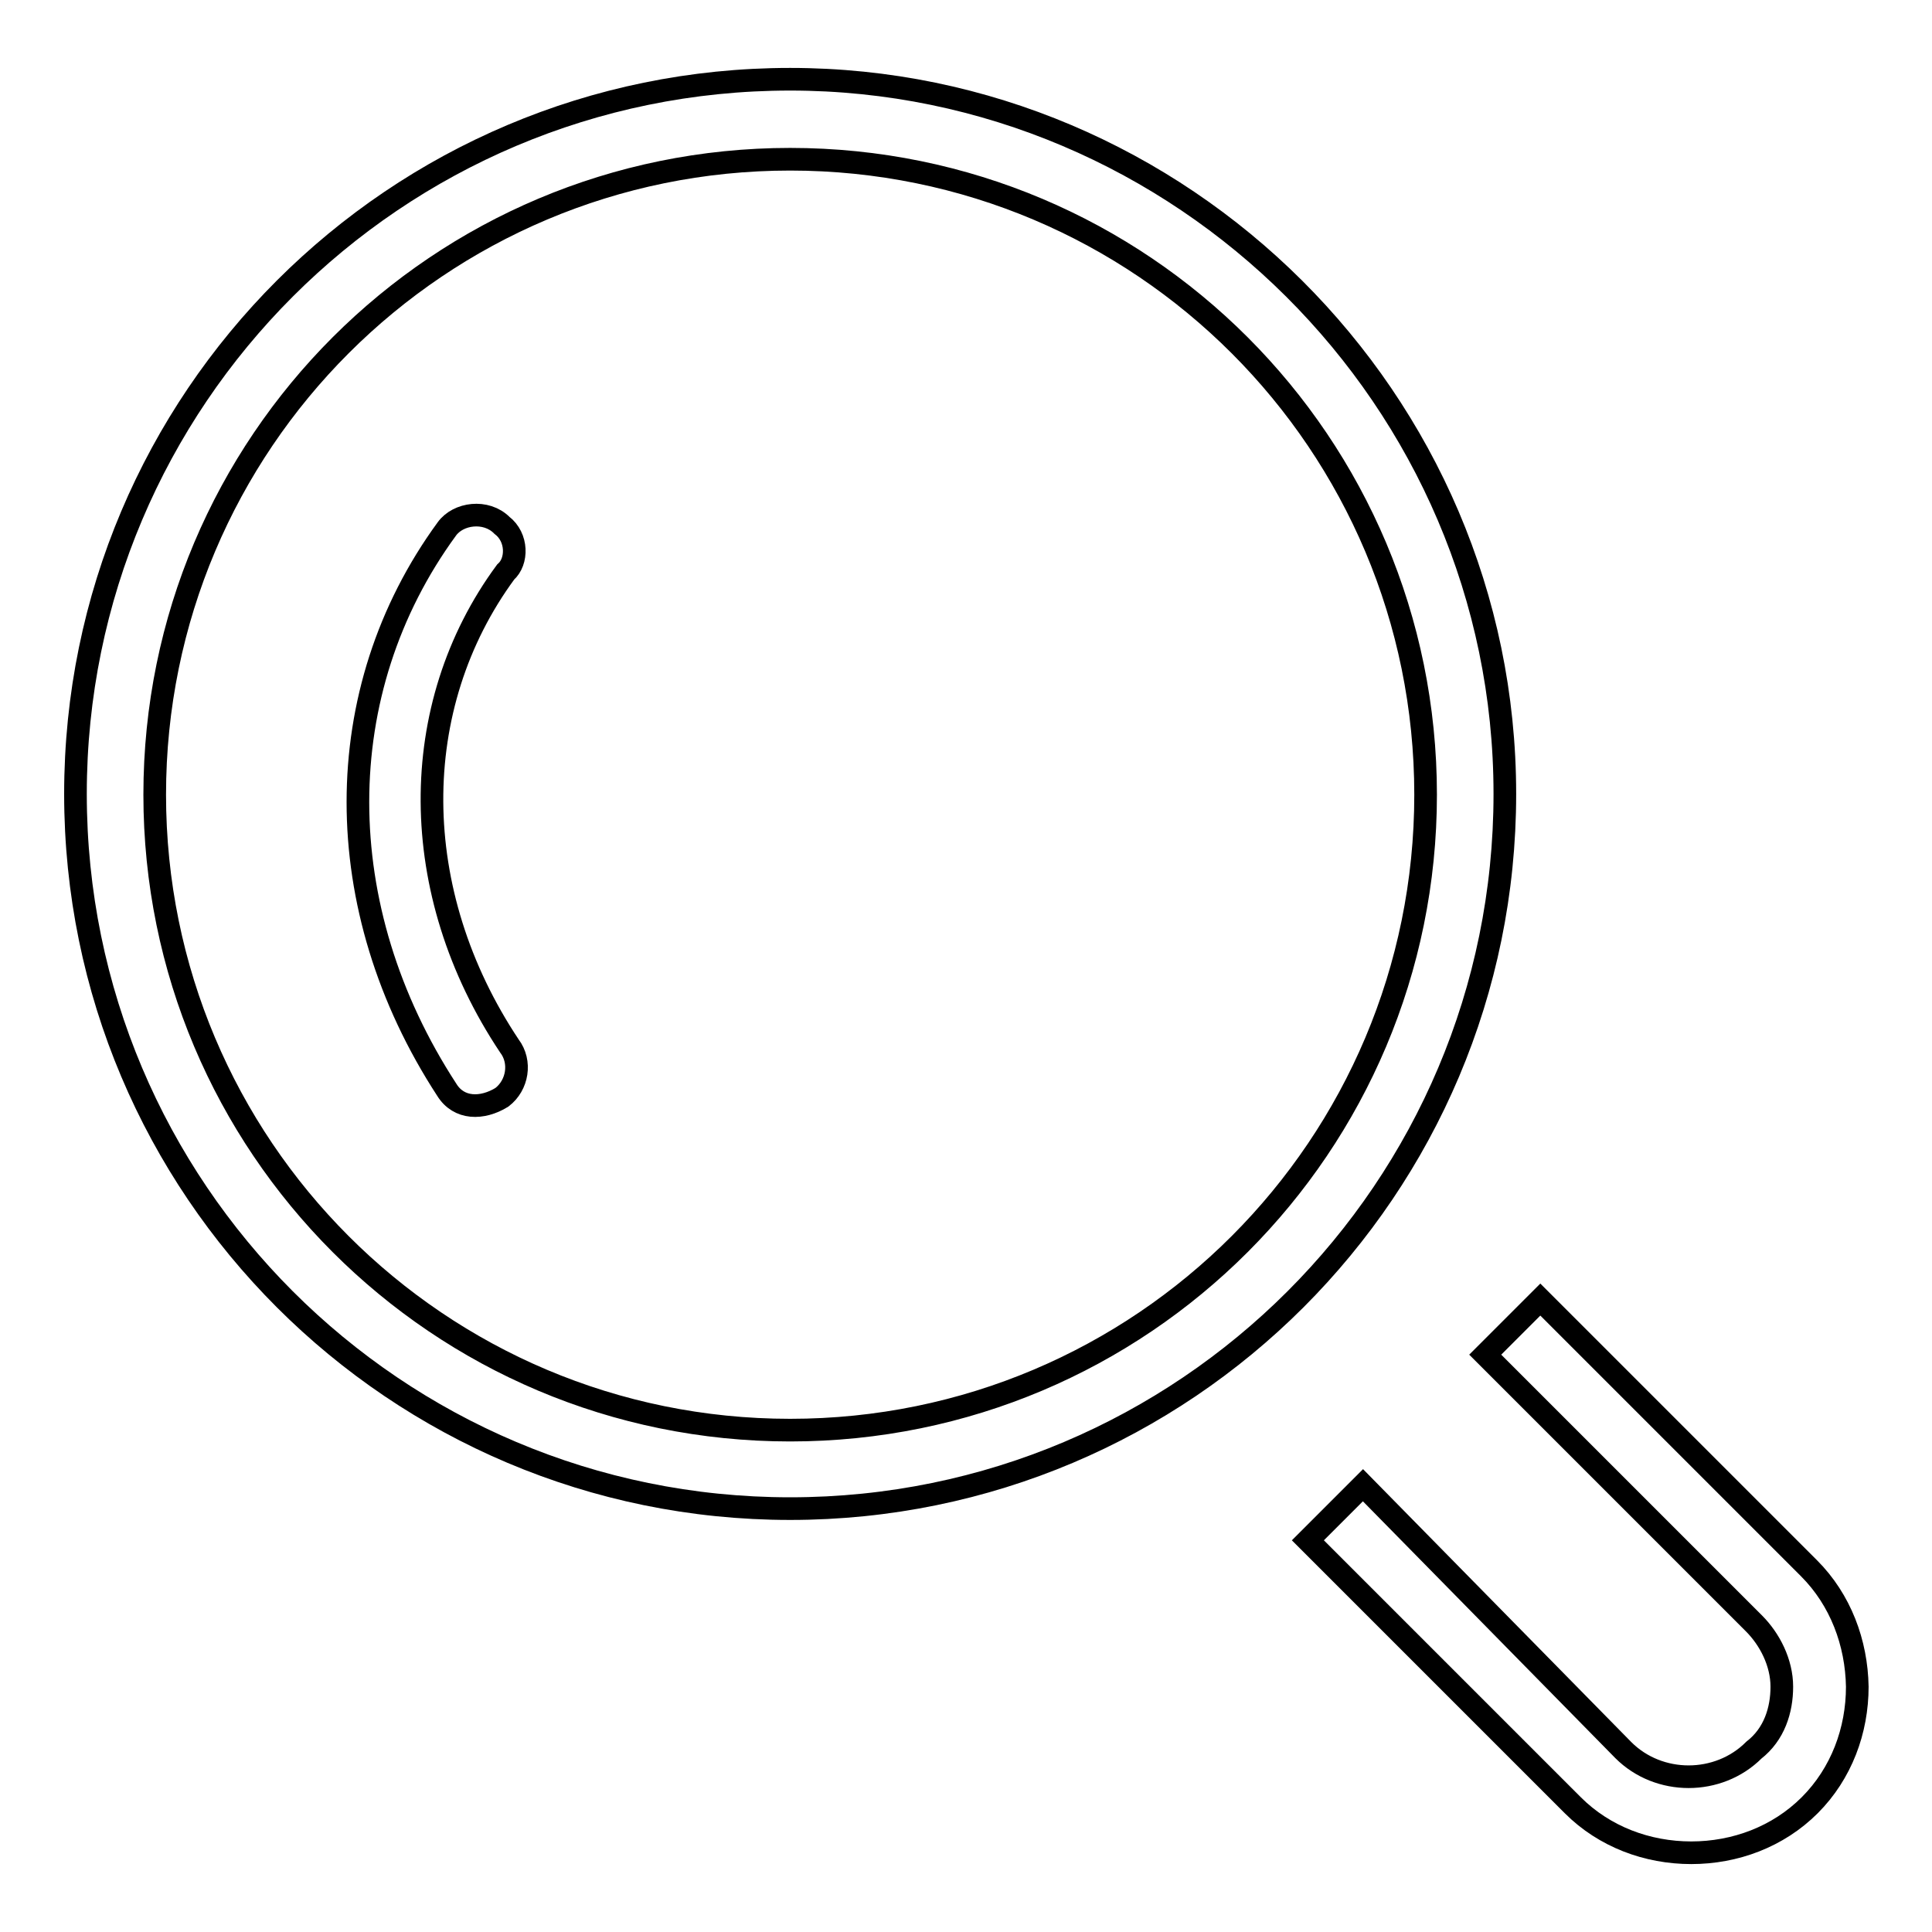 <?xml version="1.0" encoding="utf-8"?>
<!-- Svg Vector Icons : http://www.onlinewebfonts.com/icon -->
<!DOCTYPE svg PUBLIC "-//W3C//DTD SVG 1.1//EN" "http://www.w3.org/Graphics/SVG/1.1/DTD/svg11.dtd">
<svg version="1.1" xmlns="http://www.w3.org/2000/svg" xmlns:xlink="http://www.w3.org/1999/xlink" x="0px" y="0px" viewBox="0 0 256 256" enable-background="new 0 0 256 256" xml:space="preserve">
<g><g><path stroke-width="3" fill-opacity="0" stroke="#000000"  d="M104.7,10.5C52.4,10.5,10,52.9,10,105.2c0,52.3,42.4,94.7,94.7,94.7c52.3,0,94.7-42.4,94.7-94.7C199.4,52.9,156.5,10.5,104.7,10.5z M104.7,189.5c-46.6,0-84.2-37.7-84.2-84.2c0-46.6,37.7-84.2,84.2-84.2c46.6,0,84.2,37.7,84.2,84.2C188.9,151.8,151.3,189.5,104.7,189.5z"/><path stroke-width="3" fill-opacity="0" stroke="#000000"  d="M239.7,207.8l-35.6-35.6l-7.3,7.3l35.6,35.6c2.1,2.1,3.7,5.2,3.7,8.4c0,3.1-1,6.3-3.7,8.4c-4.7,4.7-12.6,4.7-17.3,0l-34.5-35.1l-7.3,7.3l35.1,35.1c4.2,4.2,9.9,6.3,15.7,6.3c5.8,0,11.5-2.1,15.7-6.3s6.3-9.9,6.3-15.7C246,217.7,243.9,212,239.7,207.8z"/><path stroke-width="3" fill-opacity="0" stroke="#000000"  d="M66.5,69.6L66.5,69.6c-2.1-2.1-5.8-1.6-7.3,0.5c-15.7,21.5-15.7,50.2,0,74.3c1.6,2.6,4.7,2.6,7.3,1l0,0c2.1-1.6,2.6-4.7,1-6.8c-13.6-20.4-13.6-45-0.5-62.8C68.6,74.4,68.6,71.2,66.5,69.6z"/></g></g>
</svg>